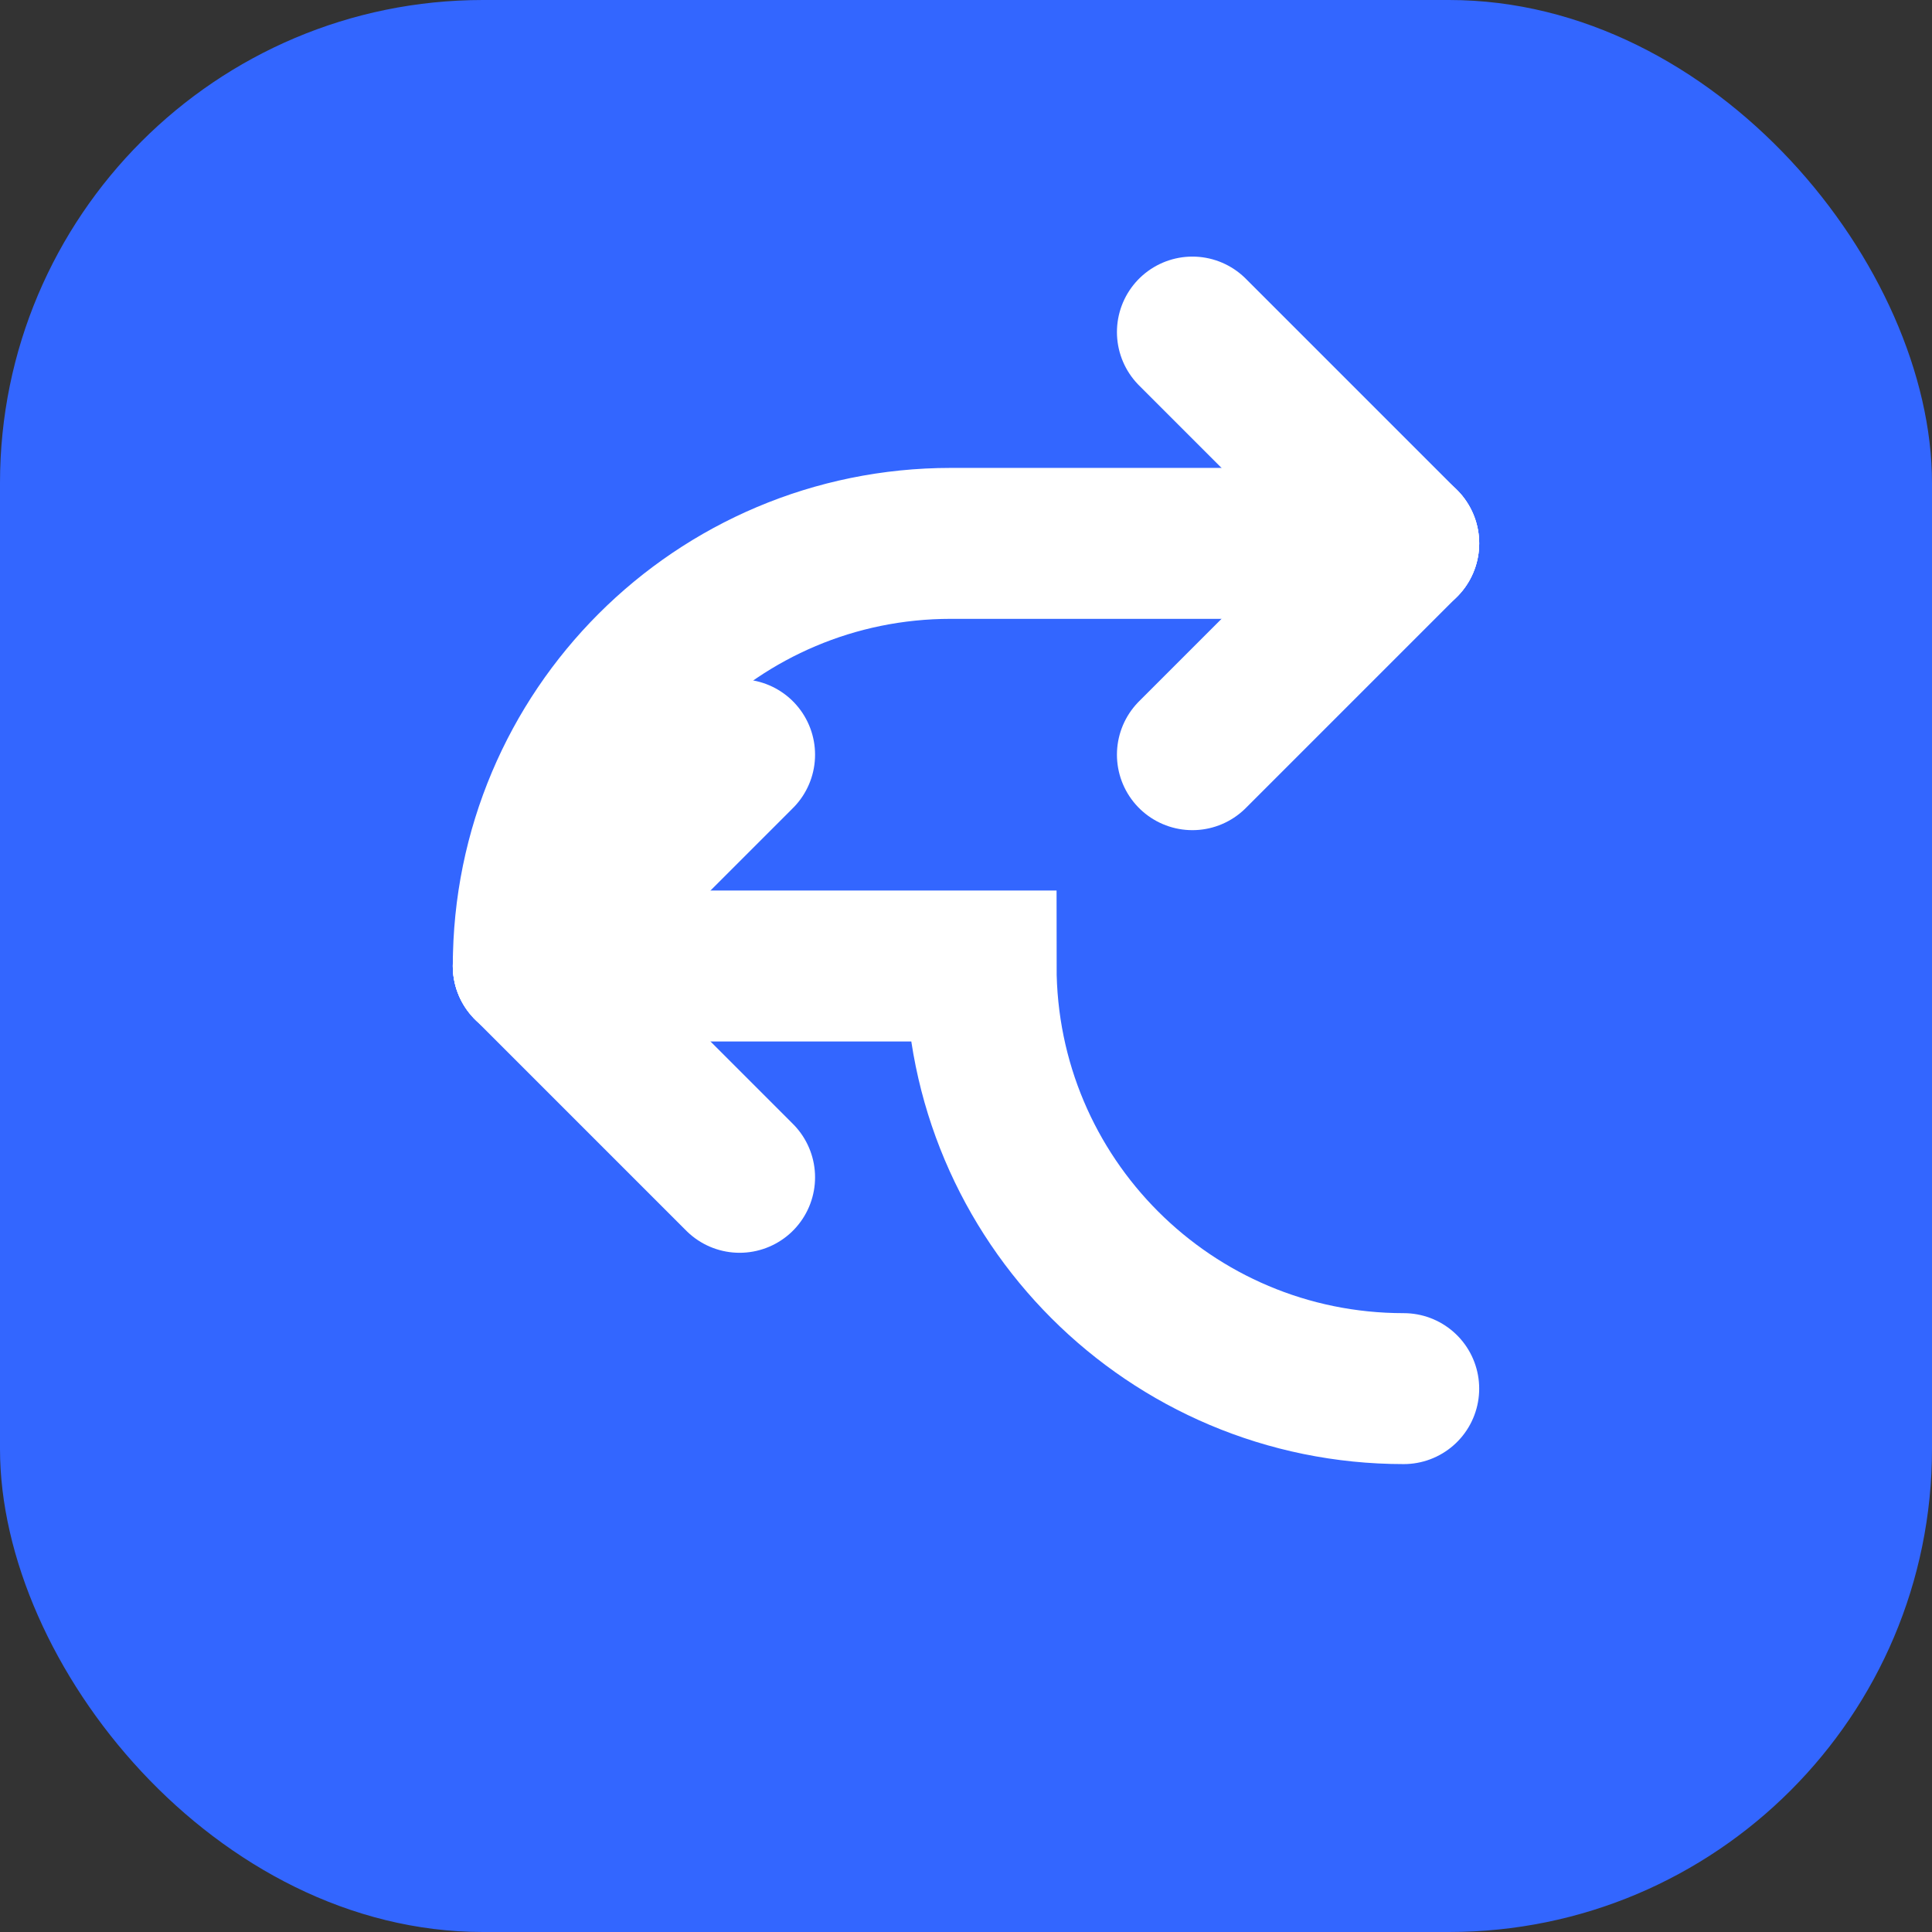 <svg xmlns="http://www.w3.org/2000/svg" viewBox="0 0 512 512" fill="none">
  <rect x="0" y="0" width="512" height="512" fill="#333333" stroke="none"/>
  <rect width="512" height="512" rx="128" fill="#3366FF"/>
  <path d="M140 256C140 194.1 190.1 144 252 144H372" 
    stroke="#ffffff" stroke-width="40" stroke-linecap="round"/>
  <path d="M372 144L316 88" 
    stroke="#ffffff" stroke-width="40" stroke-linecap="round"/>
  <path d="M372 144L316 200" 
    stroke="#ffffff" stroke-width="40" stroke-linecap="round"/>
  <path d="M372 368C372 368 372 368 372 368C310.1 368 260 317.9 260 256L140 256" 
    stroke="#ffffff" stroke-width="40" stroke-linecap="round"/>
  <path d="M140 256L196 200" 
    stroke="#ffffff" stroke-width="40" stroke-linecap="round"/>
  <path d="M140 256L196 312" 
    stroke="#ffffff" stroke-width="40" stroke-linecap="round"/>
</svg> 